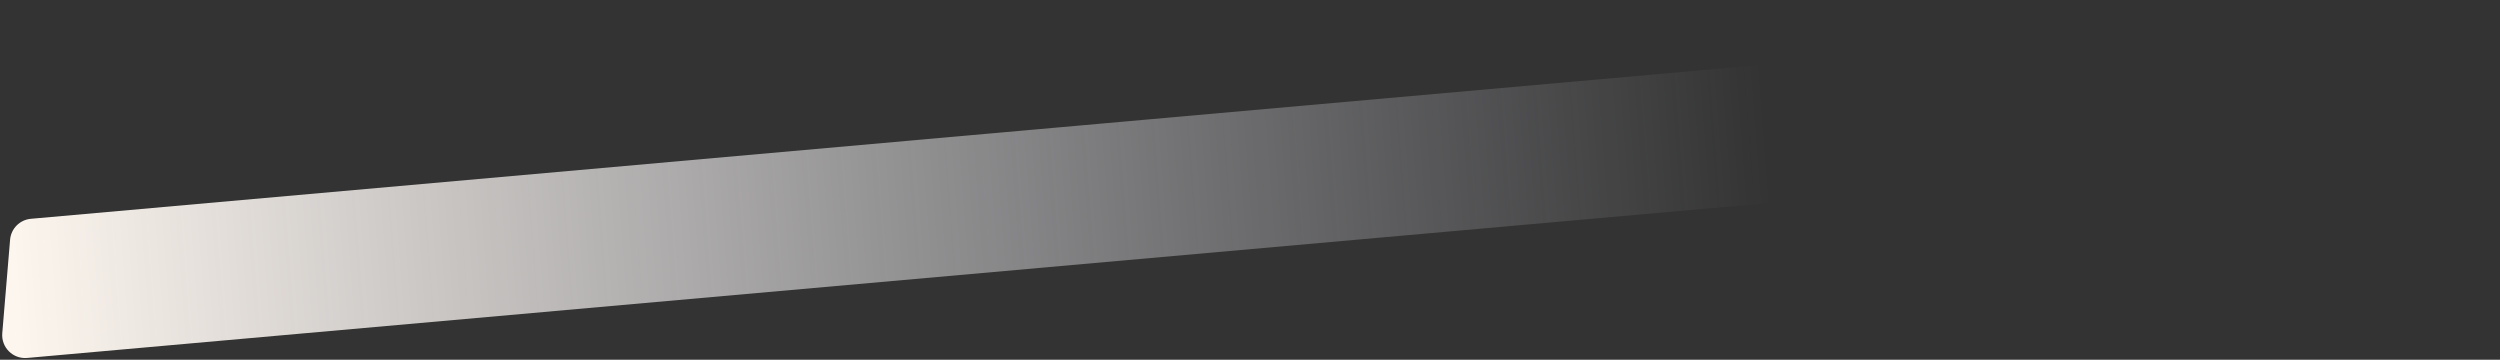 <?xml version="1.0" encoding="UTF-8"?> <svg xmlns="http://www.w3.org/2000/svg" width="1091" height="157" viewBox="0 0 1091 157" fill="none"><rect x="0" y="0" width="1091" height="157" fill="#333333" stroke="none"/> <path d="M4.403 104.609C4.808 99.764 8.639 95.912 13.482 95.482L1080.06 0.627C1086.24 0.077 1091.42 5.235 1090.91 11.421L1087.49 52.225C1087.09 57.07 1083.26 60.922 1078.42 61.352L11.842 156.207C5.658 156.757 0.473 151.6 0.991 145.413L4.403 104.609Z" fill="url(#paint0_linear)"></path> <defs> <linearGradient id="paint0_linear" x1="-0" y1="157.265" x2="774.043" y2="97.492" gradientUnits="userSpaceOnUse"> <stop stop-color="#FFF8F0"></stop> <stop offset="1" stop-color="#F0F3FF" stop-opacity="0"></stop> </linearGradient> </defs> </svg> 